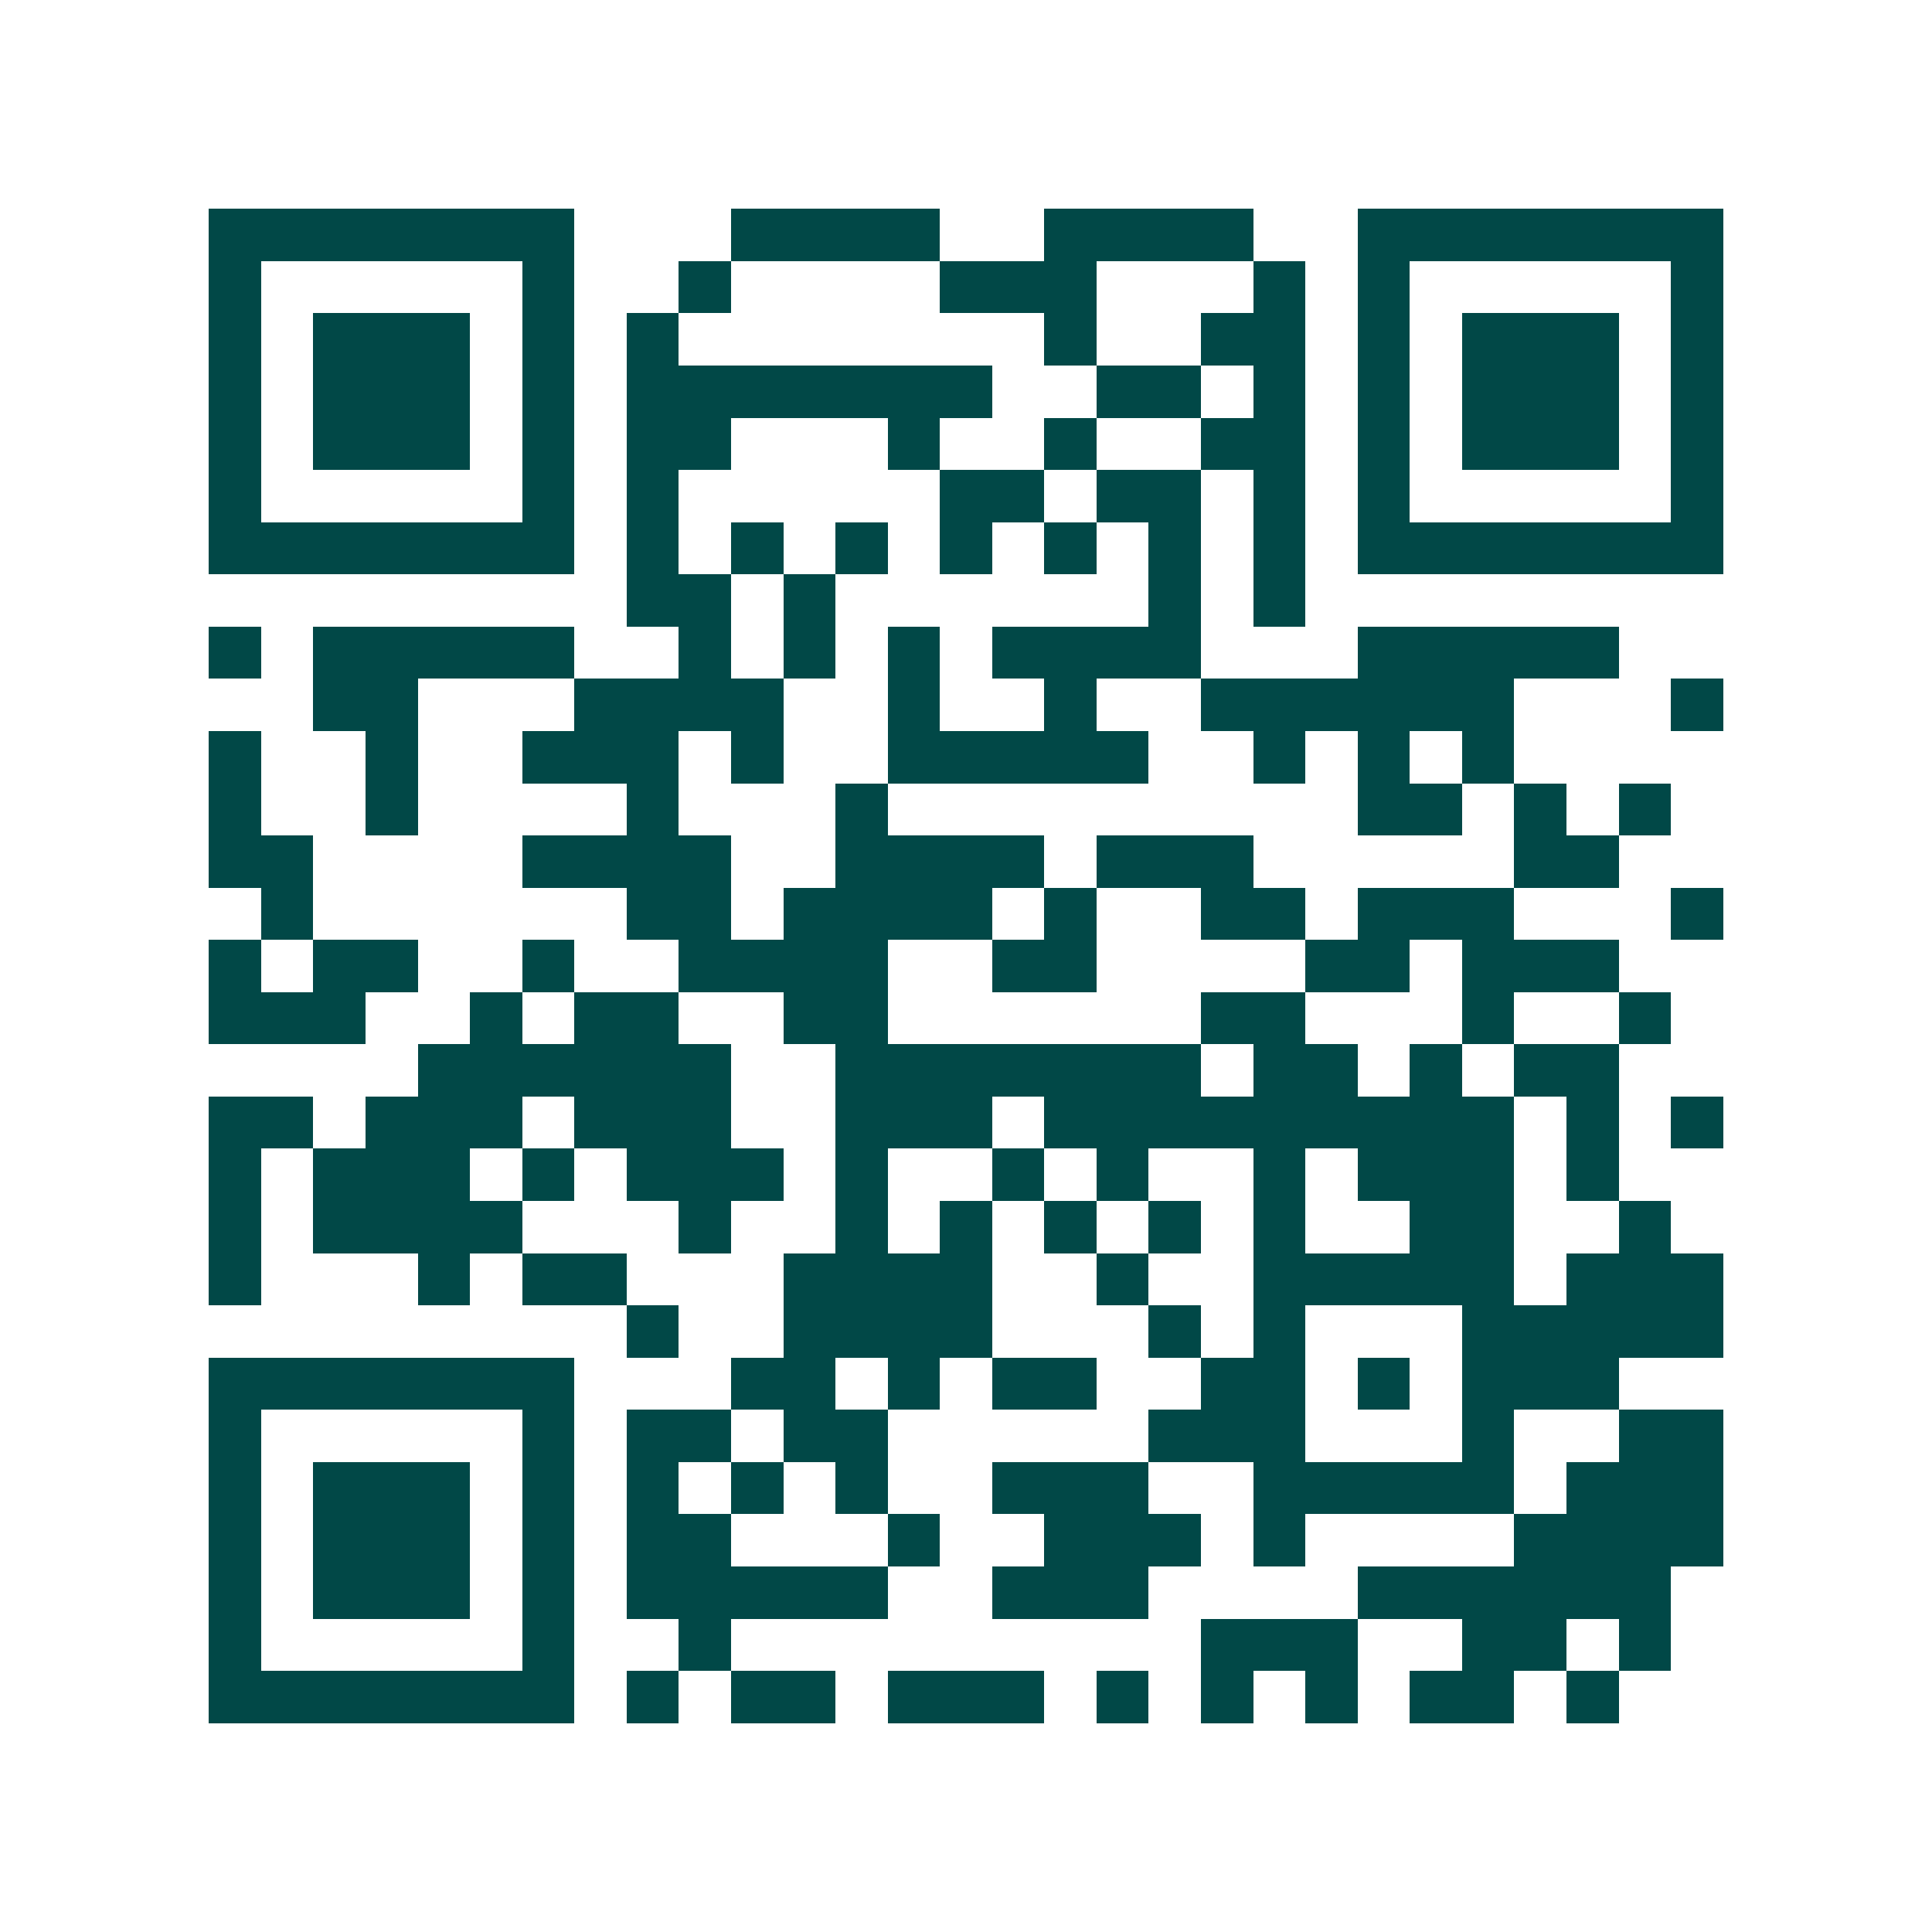 <svg xmlns="http://www.w3.org/2000/svg" width="200" height="200" viewBox="0 0 37 37" shape-rendering="crispEdges"><path fill="#ffffff" d="M0 0h37v37H0z"/><path stroke="#014847" d="M4 4.5h7m3 0h4m2 0h4m2 0h7M4 5.5h1m5 0h1m2 0h1m4 0h3m3 0h1m1 0h1m5 0h1M4 6.5h1m1 0h3m1 0h1m1 0h1m7 0h1m2 0h2m1 0h1m1 0h3m1 0h1M4 7.5h1m1 0h3m1 0h1m1 0h7m2 0h2m1 0h1m1 0h1m1 0h3m1 0h1M4 8.5h1m1 0h3m1 0h1m1 0h2m3 0h1m2 0h1m2 0h2m1 0h1m1 0h3m1 0h1M4 9.5h1m5 0h1m1 0h1m5 0h2m1 0h2m1 0h1m1 0h1m5 0h1M4 10.5h7m1 0h1m1 0h1m1 0h1m1 0h1m1 0h1m1 0h1m1 0h1m1 0h7M12 11.5h2m1 0h1m6 0h1m1 0h1M4 12.5h1m1 0h5m2 0h1m1 0h1m1 0h1m1 0h4m3 0h5M6 13.5h2m3 0h4m2 0h1m2 0h1m2 0h6m3 0h1M4 14.5h1m2 0h1m2 0h3m1 0h1m2 0h5m2 0h1m1 0h1m1 0h1M4 15.5h1m2 0h1m4 0h1m3 0h1m9 0h2m1 0h1m1 0h1M4 16.5h2m4 0h4m2 0h4m1 0h3m5 0h2M5 17.5h1m6 0h2m1 0h4m1 0h1m2 0h2m1 0h3m3 0h1M4 18.5h1m1 0h2m2 0h1m2 0h4m2 0h2m4 0h2m1 0h3M4 19.5h3m2 0h1m1 0h2m2 0h2m6 0h2m3 0h1m2 0h1M8 20.5h6m2 0h7m1 0h2m1 0h1m1 0h2M4 21.5h2m1 0h3m1 0h3m2 0h3m1 0h9m1 0h1m1 0h1M4 22.5h1m1 0h3m1 0h1m1 0h3m1 0h1m2 0h1m1 0h1m2 0h1m1 0h3m1 0h1M4 23.5h1m1 0h4m3 0h1m2 0h1m1 0h1m1 0h1m1 0h1m1 0h1m2 0h2m2 0h1M4 24.5h1m3 0h1m1 0h2m3 0h4m2 0h1m2 0h5m1 0h3M12 25.5h1m2 0h4m3 0h1m1 0h1m3 0h5M4 26.5h7m3 0h2m1 0h1m1 0h2m2 0h2m1 0h1m1 0h3M4 27.5h1m5 0h1m1 0h2m1 0h2m5 0h3m3 0h1m2 0h2M4 28.5h1m1 0h3m1 0h1m1 0h1m1 0h1m1 0h1m2 0h3m2 0h5m1 0h3M4 29.5h1m1 0h3m1 0h1m1 0h2m3 0h1m2 0h3m1 0h1m4 0h4M4 30.5h1m1 0h3m1 0h1m1 0h5m2 0h3m4 0h6M4 31.5h1m5 0h1m2 0h1m9 0h3m2 0h2m1 0h1M4 32.5h7m1 0h1m1 0h2m1 0h3m1 0h1m1 0h1m1 0h1m1 0h2m1 0h1"/></svg>
